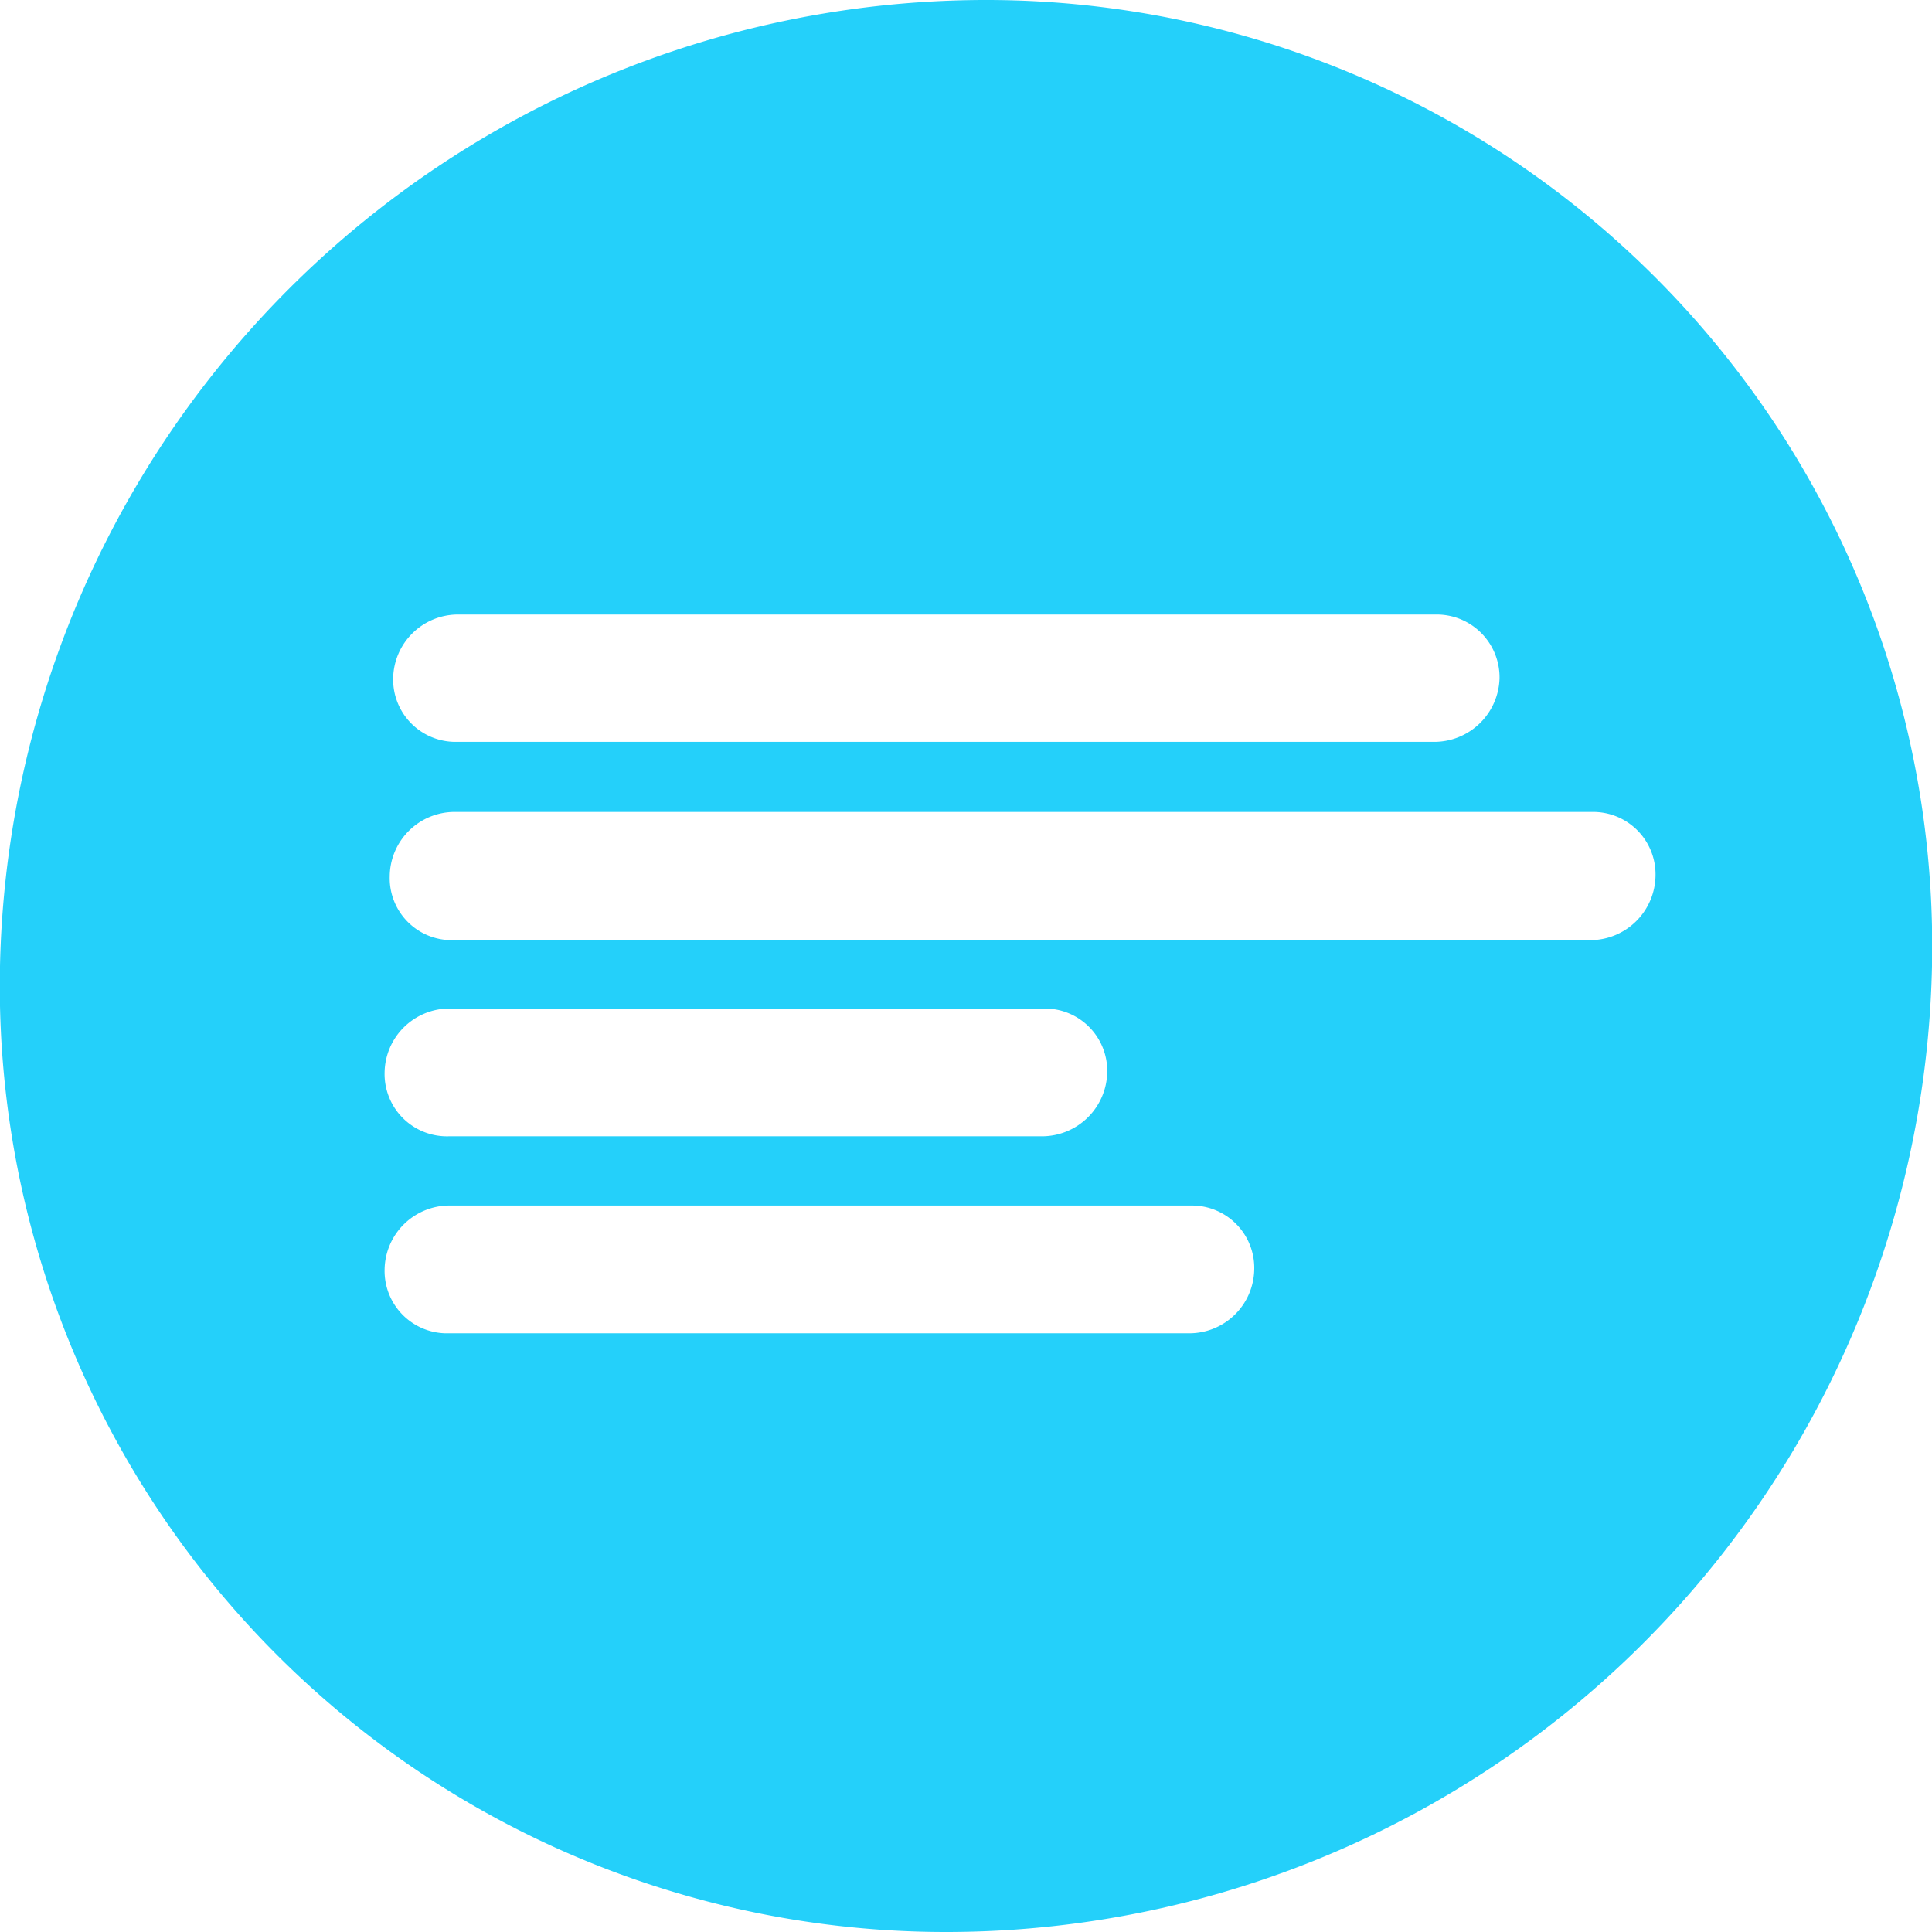 <svg id="Layer_1" data-name="Layer 1" xmlns="http://www.w3.org/2000/svg" viewBox="0 0 45.21 45.21"><defs><style>.cls-1{fill:#24d0fa;fill-rule:evenodd;}</style></defs><path class="cls-1" d="M23,0A23.09,23.09,0,0,0,0,22.61a22.14,22.14,0,0,0,22.21,22.6,23.08,23.08,0,0,0,23-22.6A22.14,22.14,0,0,0,23,0ZM10.71,14.38H33.62a1.47,1.47,0,0,1,1.47,1.49,1.53,1.53,0,0,1-1.52,1.49H10.66A1.46,1.46,0,0,1,9.2,15.87,1.52,1.52,0,0,1,10.71,14.38ZM27.84,31.2H10.42A1.46,1.46,0,0,1,9,29.71a1.52,1.52,0,0,1,1.51-1.5H27.89a1.46,1.46,0,0,1,1.46,1.5A1.52,1.52,0,0,1,27.84,31.2ZM9,25.09a1.52,1.52,0,0,1,1.51-1.49H24.44a1.46,1.46,0,0,1,1.47,1.49,1.53,1.53,0,0,1-1.52,1.5H10.5A1.46,1.46,0,0,1,9,25.09ZM37.22,22H10.58a1.45,1.45,0,0,1-1.46-1.49A1.52,1.52,0,0,1,10.63,19H37.27a1.46,1.46,0,0,1,1.47,1.49A1.53,1.53,0,0,1,37.22,22Z"/></svg>